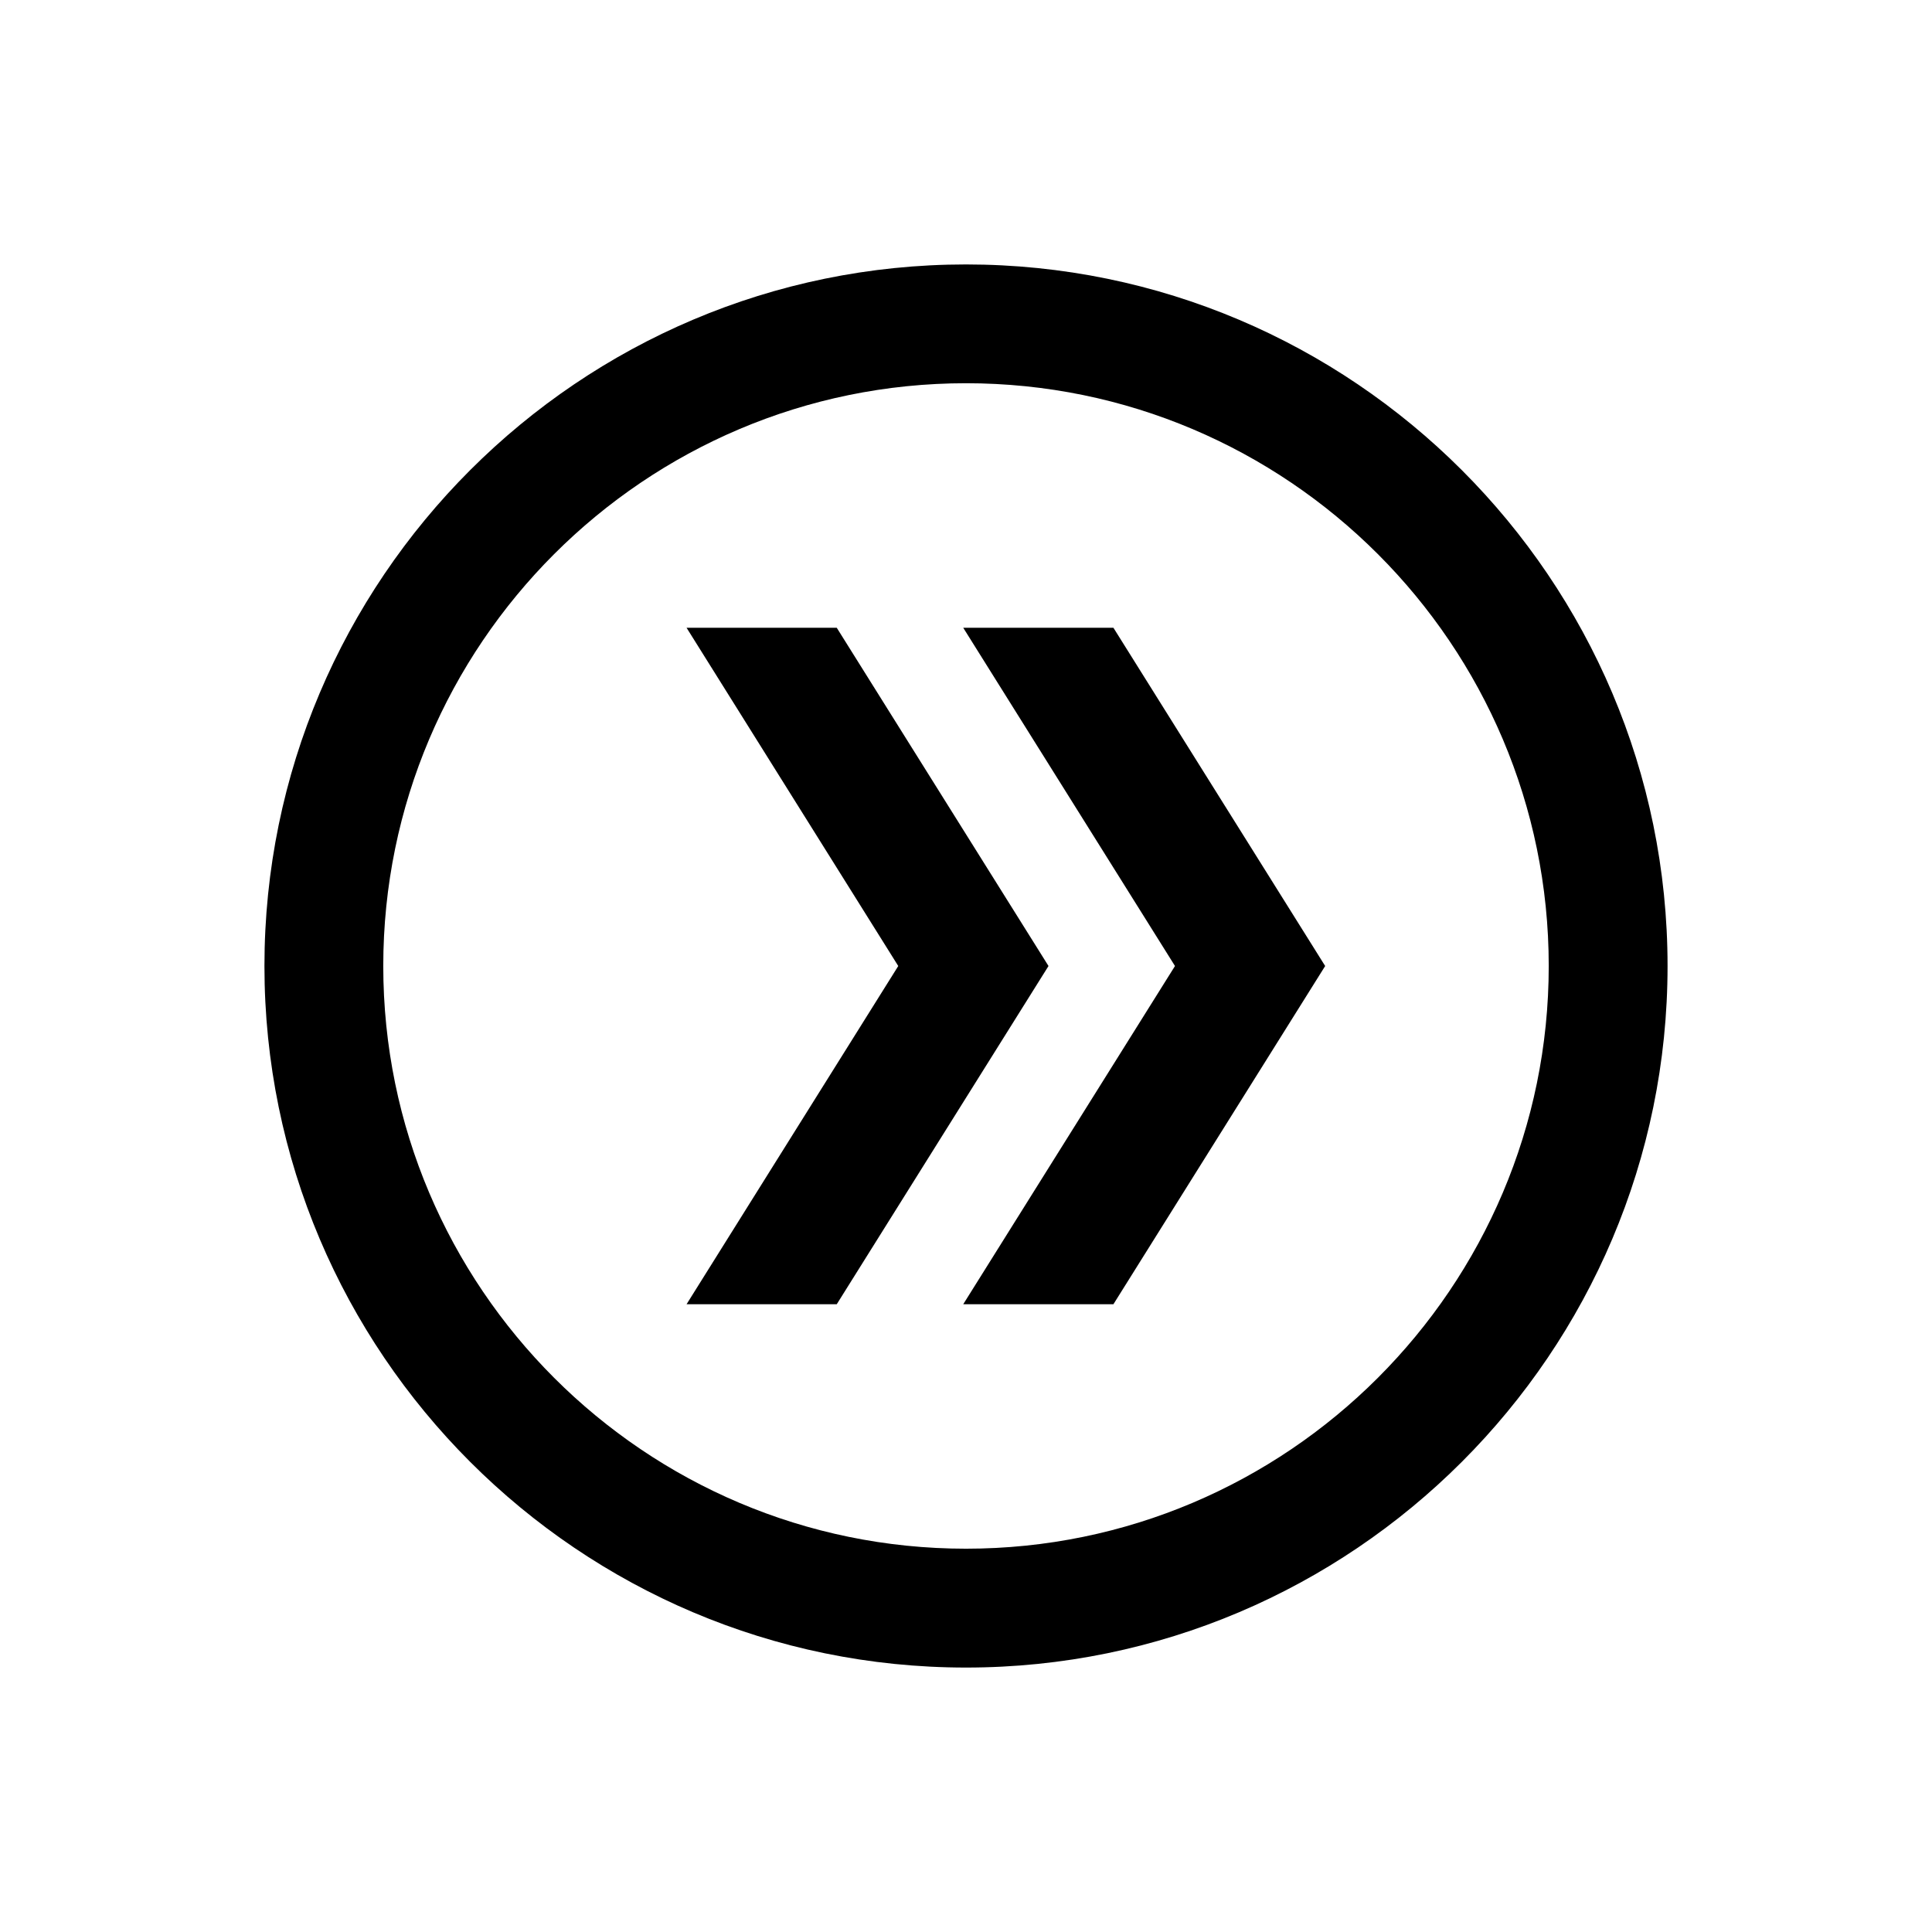 <?xml version="1.0" encoding="UTF-8"?>
<!-- Uploaded to: ICON Repo, www.svgrepo.com, Generator: ICON Repo Mixer Tools -->
<svg fill="#000000" width="800px" height="800px" version="1.1" viewBox="144 144 512 512" xmlns="http://www.w3.org/2000/svg">
 <g>
  <path d="m439.07 310.37h-39.801l56.113 89.633-56.113 89.629h39.801l56.113-89.629z"/>
  <path d="m365.75 310.37h-39.801l56.098 89.633-56.098 89.629h39.801l56.113-89.629z"/>
  <path d="m400 585.92c-102.53 0-185.92-83.398-185.92-185.92 0-102.53 83.395-185.92 185.92-185.92 102.52 0 185.92 83.395 185.92 185.92 0 102.52-83.398 185.92-185.92 185.92zm0-340.36c-85.145 0-154.43 69.273-154.43 154.43s69.273 154.43 154.43 154.43 154.43-69.273 154.43-154.43-69.277-154.43-154.43-154.43z"/>
 </g>
</svg>